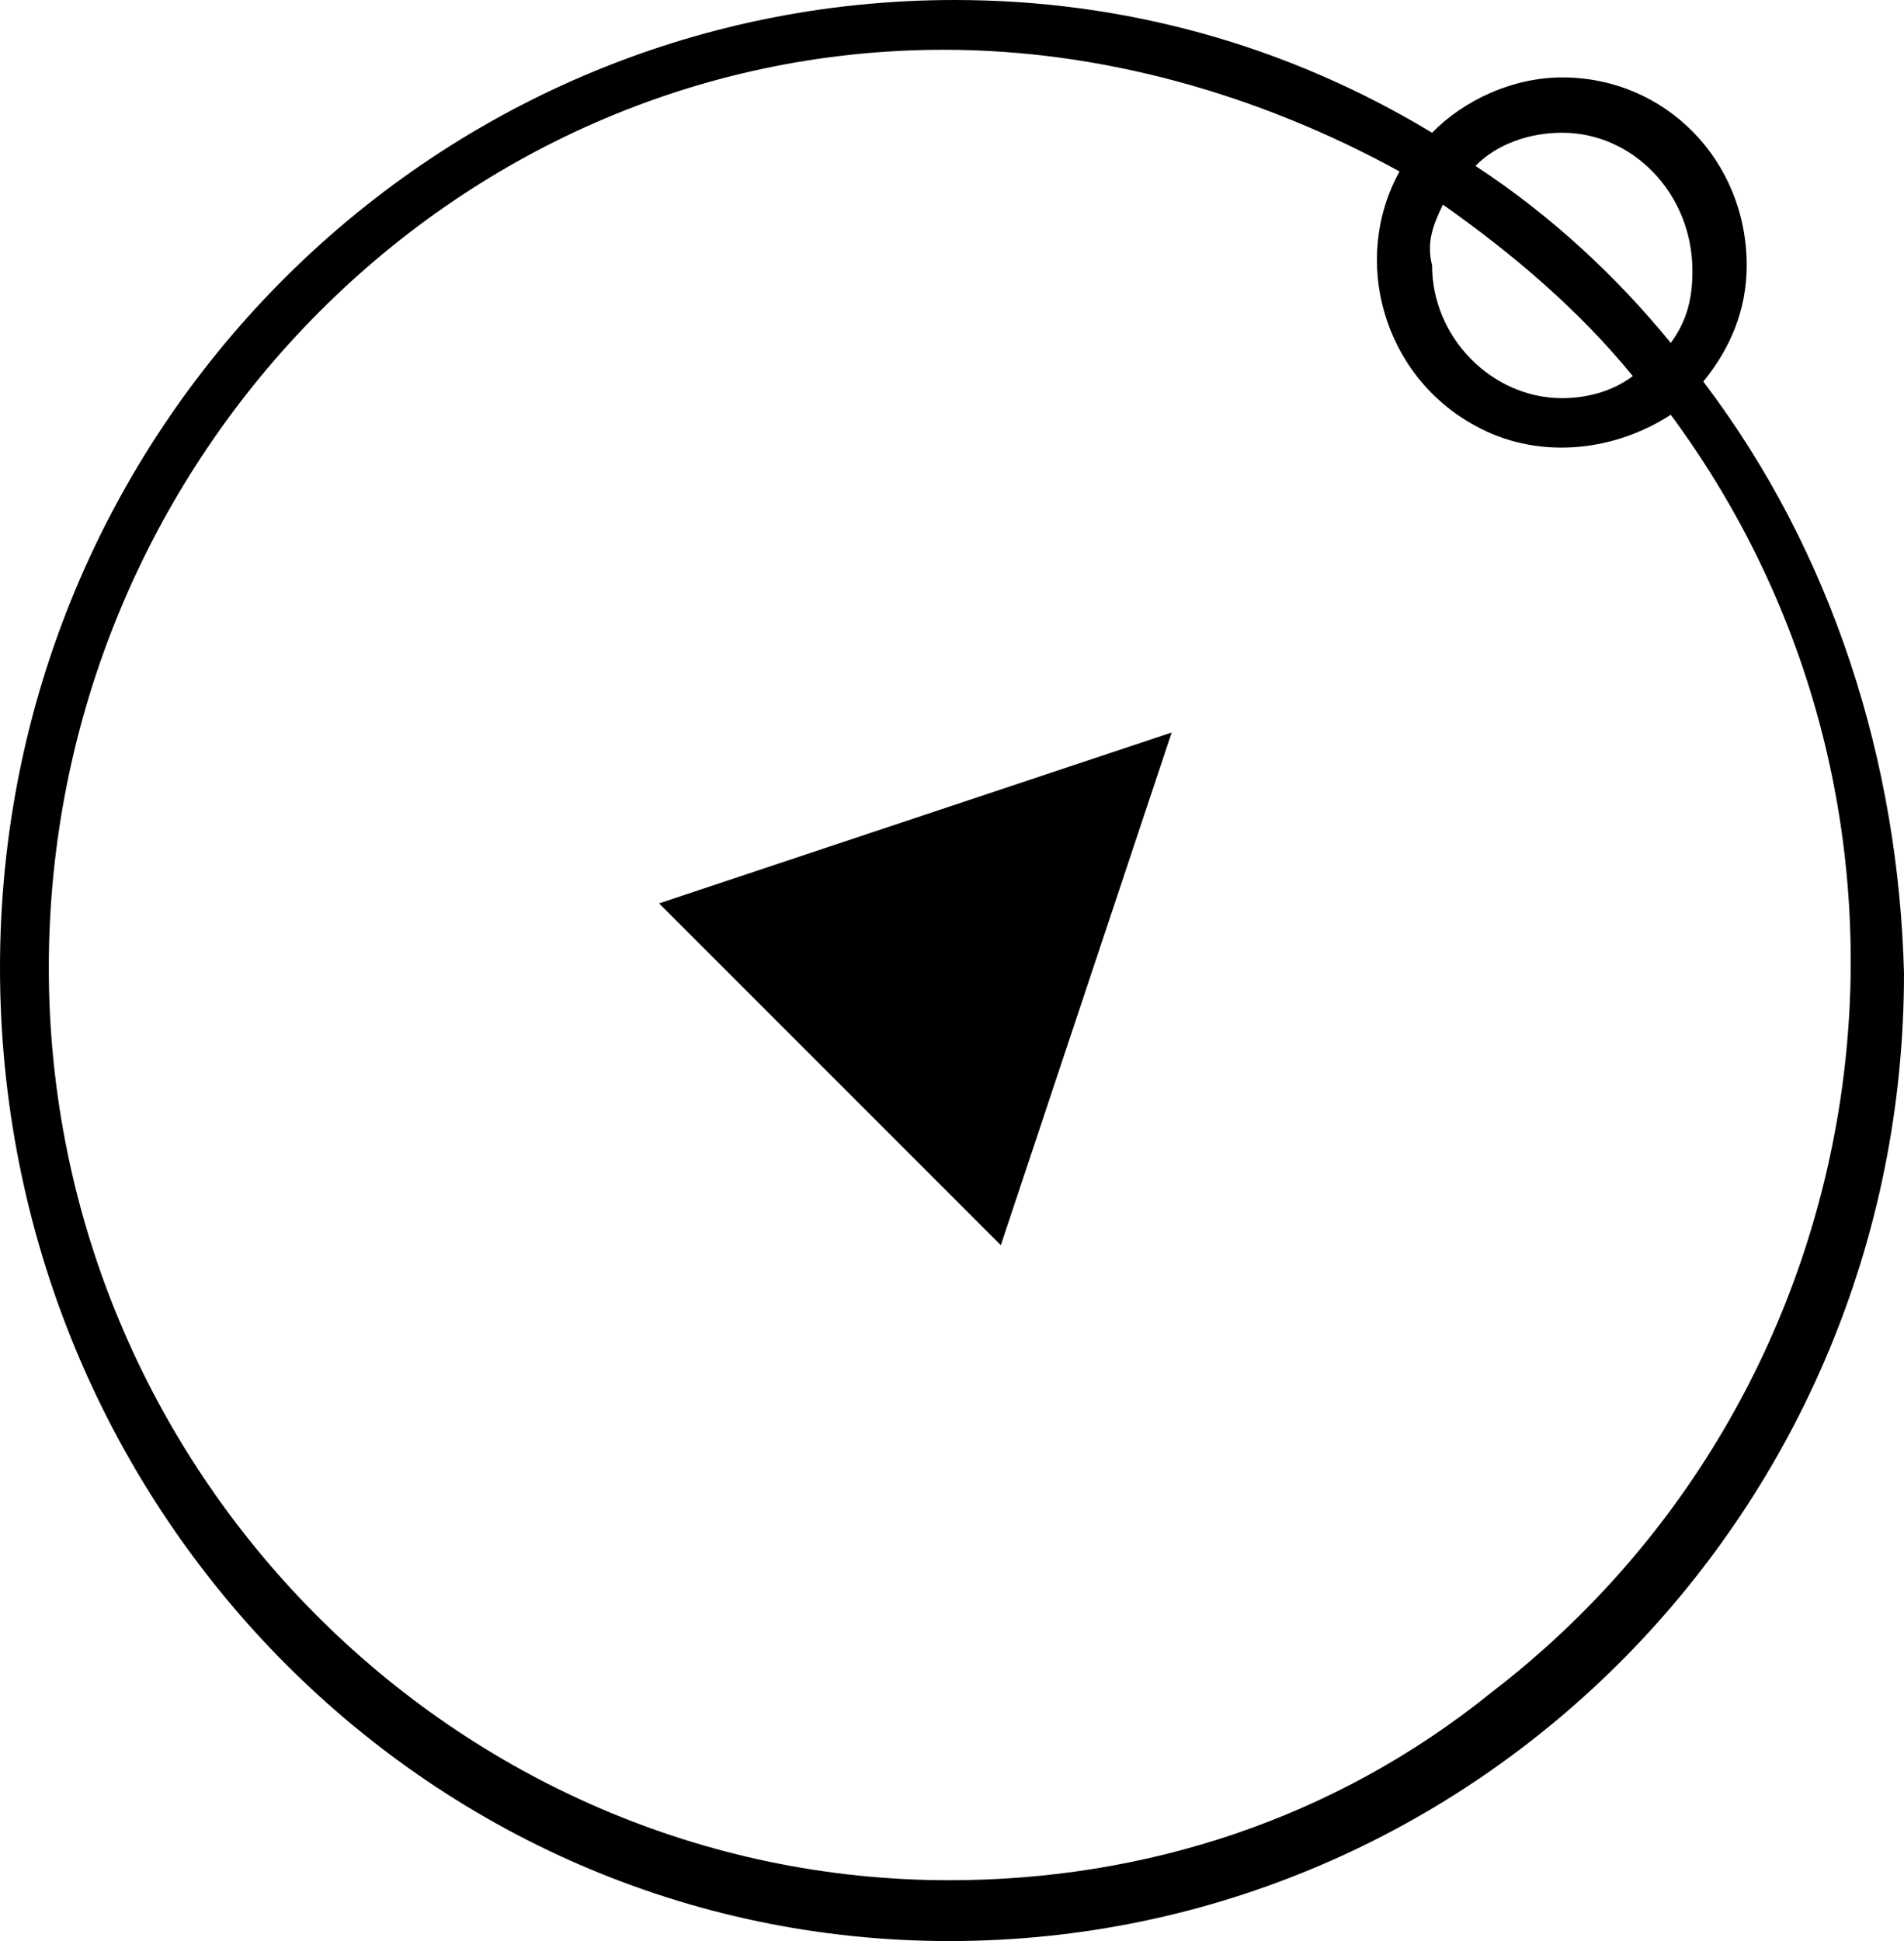 <?xml version="1.0" encoding="UTF-8"?>
<svg xmlns="http://www.w3.org/2000/svg" width="52" height="53" viewBox="0 0 52 53" fill="none">
  <path d="M27.333 34L32 20L18 24.667L27.333 34Z" fill="black"></path>
  <path d="M46.519 10.419C47.259 9.513 47.704 8.456 47.704 7.248C47.704 4.379 45.481 2.114 42.667 2.114C41.333 2.114 40 2.718 39.111 3.624C35.111 1.208 30.667 0 26.074 0C11.704 0 0 11.778 0 26.424C0 41.071 11.556 53 25.926 53C40.296 53 52 41.222 52 26.576C51.852 20.838 50.074 15.1 46.519 10.419ZM42.667 3.624C44.593 3.624 46.222 5.285 46.222 7.399C46.222 8.154 46.074 8.758 45.63 9.362C44.148 7.55 42.37 5.889 40.296 4.53C40.889 3.926 41.778 3.624 42.667 3.624ZM39.407 5.587C41.333 6.946 43.111 8.456 44.593 10.268C44 10.721 43.259 10.872 42.667 10.872C40.741 10.872 39.111 9.211 39.111 7.248C38.963 6.644 39.111 6.191 39.407 5.587ZM25.926 51.339C12.444 51.339 1.333 40.165 1.333 26.424C1.333 12.684 12.296 1.359 25.778 1.359C30.074 1.359 34.37 2.567 38.222 4.681C36.889 7.097 37.778 10.268 40.296 11.627C41.926 12.533 44 12.382 45.63 11.325C53.778 22.348 51.556 37.9 40.741 46.205C36.444 49.678 31.259 51.339 25.926 51.339Z" fill="black"></path>
</svg>
